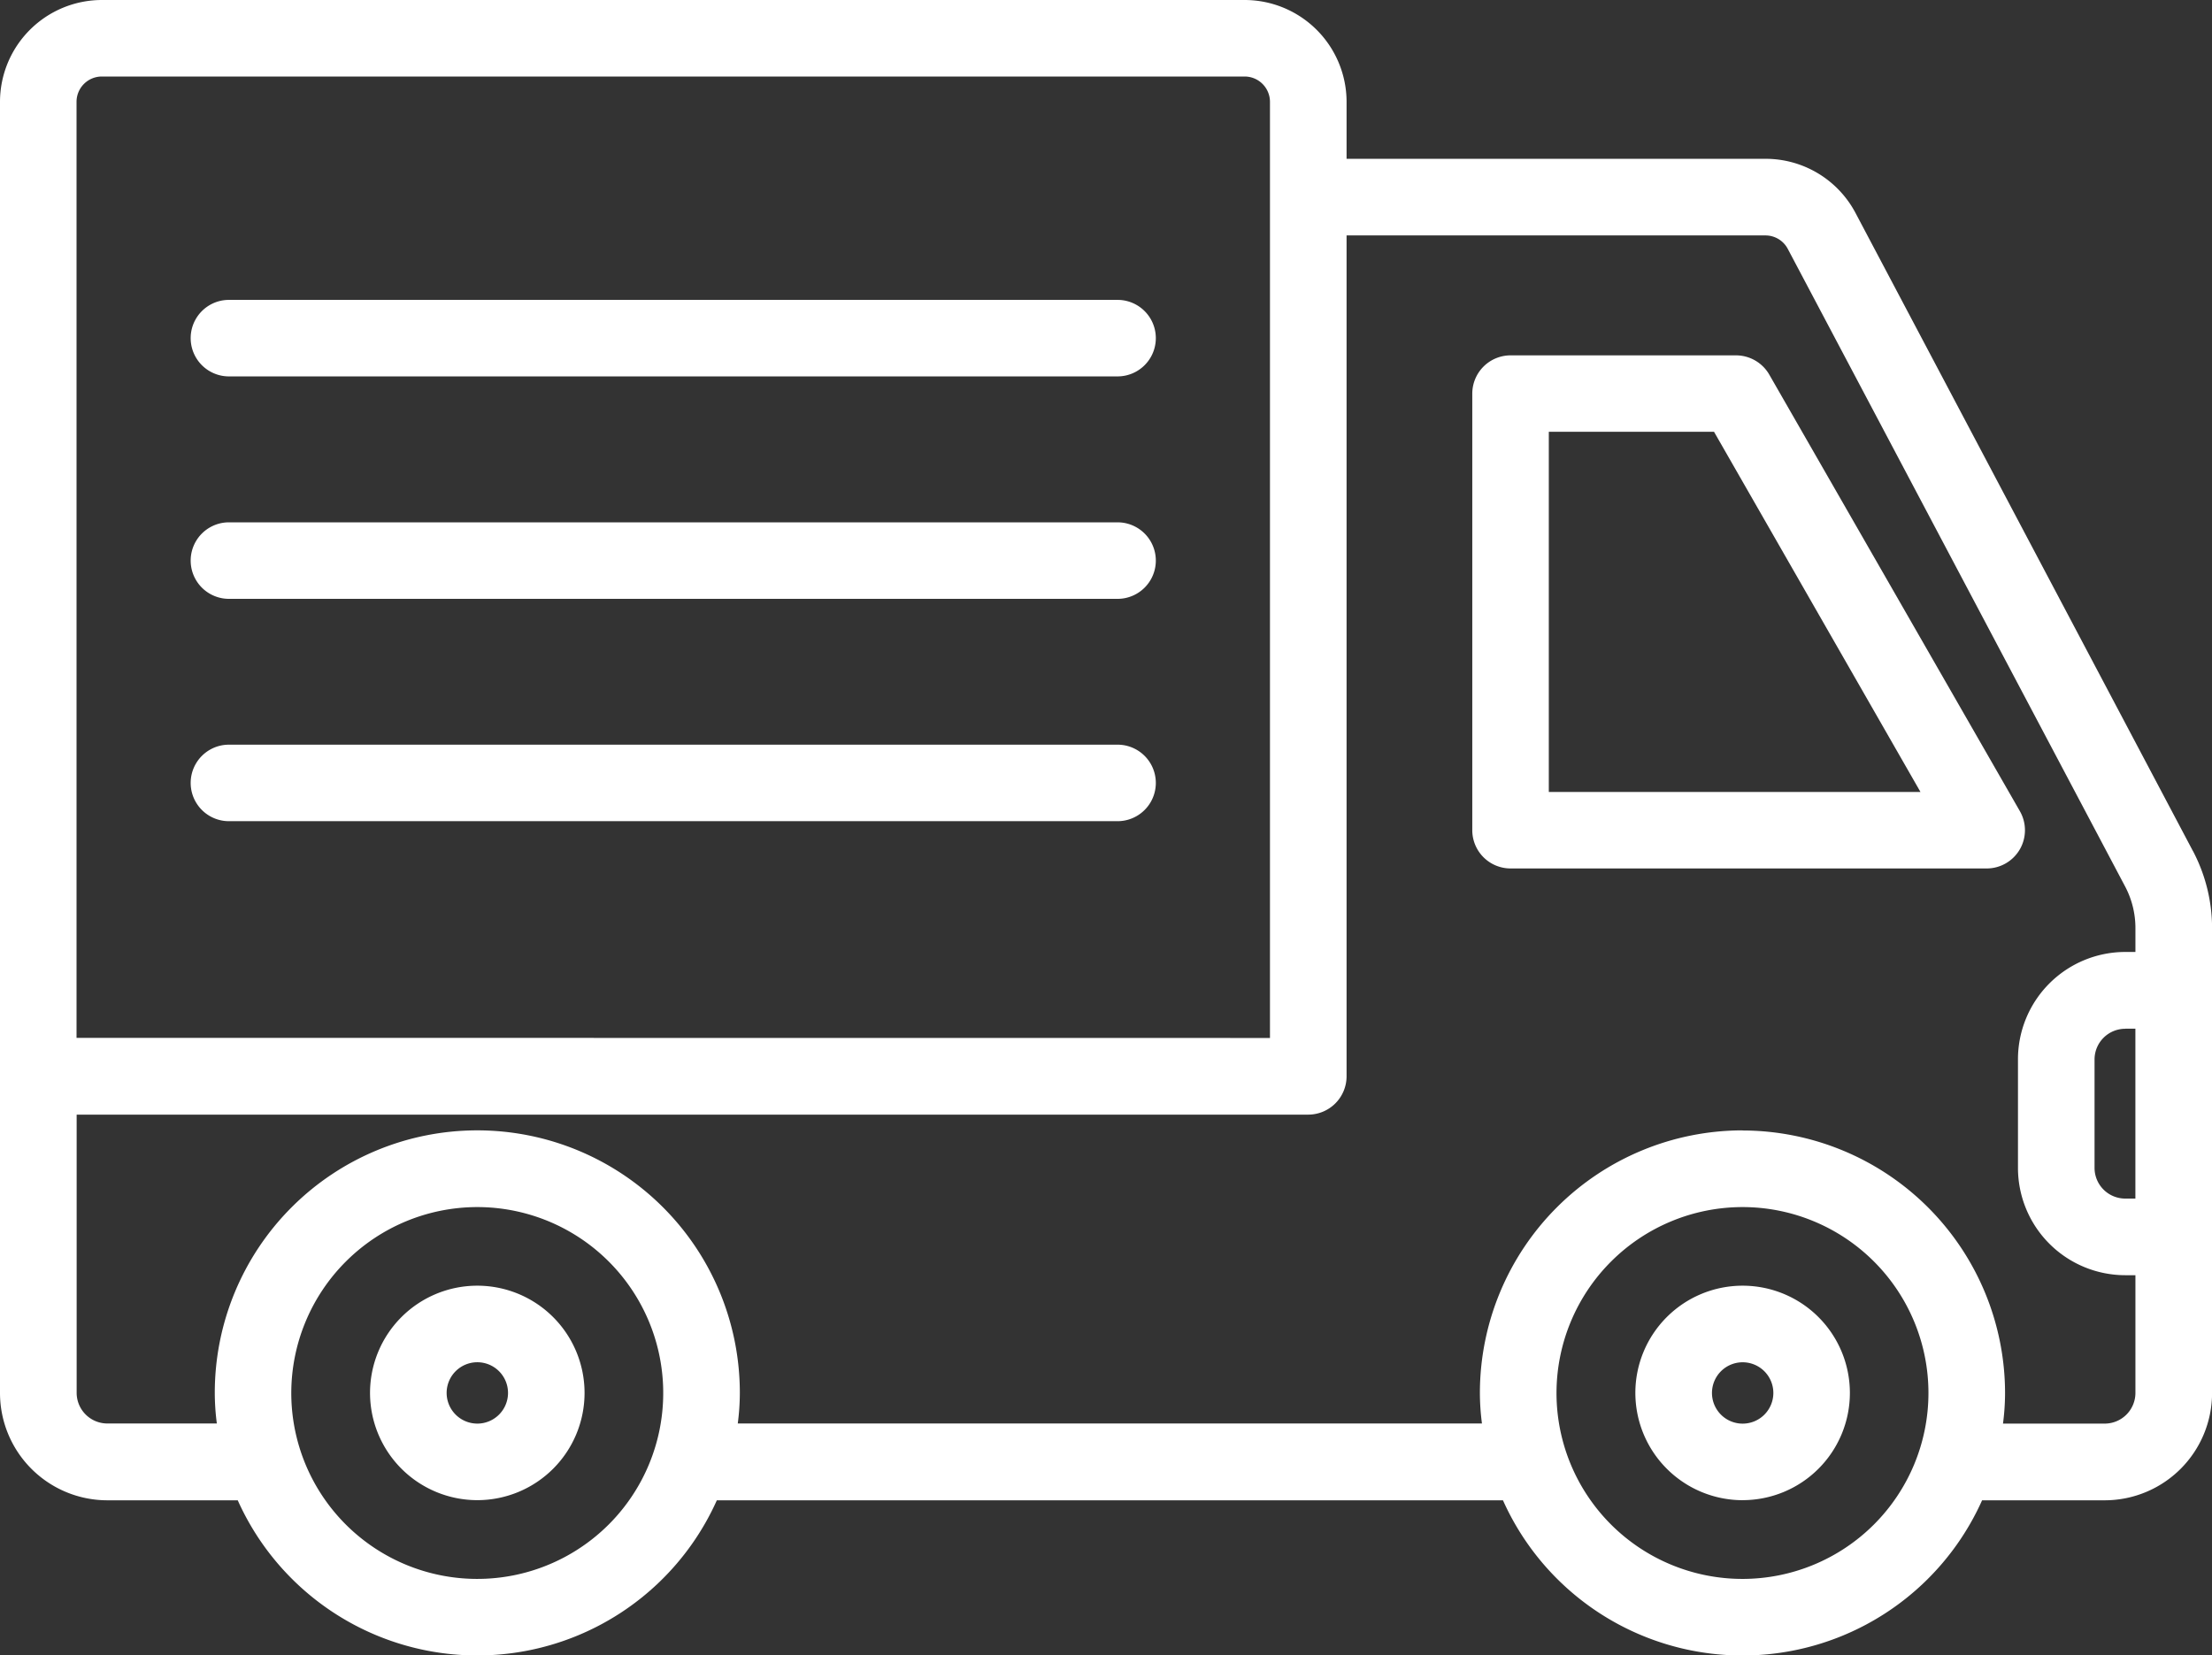 <svg xmlns="http://www.w3.org/2000/svg" xmlns:xlink="http://www.w3.org/1999/xlink" width="60.114" height="45" viewBox="0 0 60.114 45"><rect x="0" y="0" width="60.114" height="45" fill="#333333" stroke="none"/><defs><clipPath id="a"><rect width="60.114" height="45" fill="none"/></clipPath></defs><g transform="translate(0 0)" clip-path="url(#a)"><path d="M59.594,23.132,50.427,5.791a2.764,2.764,0,0,0-2.448-1.474H36.595V2.768A2.772,2.772,0,0,0,33.825,0H2.768A2.771,2.771,0,0,0,0,2.768v35.1a2.919,2.919,0,0,0,2.917,2.916H6.461a7.133,7.133,0,0,0,13.02,0H40.845a7.133,7.133,0,0,0,13.021,0H57.2a2.919,2.919,0,0,0,2.916-2.916V25.233a4.51,4.51,0,0,0-.52-2.1M47.355,32.813A5.054,5.054,0,1,1,42.3,37.866a5.059,5.059,0,0,1,5.053-5.053m-34.383,0a5.054,5.054,0,1,1-5.054,5.053,5.059,5.059,0,0,1,5.054-5.053m-10.89-4.6V2.768a.688.688,0,0,1,.686-.688H33.825a.689.689,0,0,1,.688.688V28.216Zm45.272,2.515a7.143,7.143,0,0,0-7.134,7.134,6.483,6.483,0,0,0,.056.834H20.05a6.483,6.483,0,0,0,.056-.834,7.134,7.134,0,1,0-14.269,0,6.483,6.483,0,0,0,.056.834H2.917a.835.835,0,0,1-.834-.834V30.3h33.47a1.043,1.043,0,0,0,1.042-1.041V6.4H47.979a.685.685,0,0,1,.607.367L57.754,24.1a2.416,2.416,0,0,1,.279,1.128v.65h-.276A2.918,2.918,0,0,0,54.841,28.8v2.95a2.918,2.918,0,0,0,2.916,2.915h.276v3.2a.835.835,0,0,1-.834.834H54.434a6.483,6.483,0,0,0,.056-.834,7.143,7.143,0,0,0-7.134-7.134m10.4-2.768h.276v4.619h-.276a.835.835,0,0,1-.834-.834V28.8a.835.835,0,0,1,.834-.834" transform="translate(0 0)" fill="#fff"/><path d="M42.711,37.128A2.915,2.915,0,1,0,39.8,34.214a2.918,2.918,0,0,0,2.915,2.915m-.833-2.915a.834.834,0,1,1,.833.834.834.834,0,0,1-.833-.834" transform="translate(4.643 3.652)" fill="#fff"/><path d="M11.921,37.128a2.915,2.915,0,1,0-2.916-2.915,2.917,2.917,0,0,0,2.916,2.915m-.834-2.915a.834.834,0,1,1,.834.834.835.835,0,0,1-.834-.834" transform="translate(1.051 3.652)" fill="#fff"/><path d="M50.711,22.079a1.042,1.042,0,0,0,0-1.039L43.9,9.172h0a1.045,1.045,0,0,0-.9-.521H36.87A1.042,1.042,0,0,0,35.83,9.69V21.559a1.041,1.041,0,0,0,1.04,1.04H49.81a1.041,1.041,0,0,0,.9-.519m-2.7-1.561h-10.1V10.729H42.4Z" transform="translate(4.181 1.009)" fill="#fff"/><path d="M29.83,7.3H5.681a1.04,1.04,0,1,0,0,2.08H29.83a1.04,1.04,0,1,0,0-2.08" transform="translate(0.541 0.852)" fill="#fff"/><path d="M29.83,12.715H5.681a1.04,1.04,0,1,0,0,2.08H29.83a1.04,1.04,0,1,0,0-2.08" transform="translate(0.541 1.484)" fill="#fff"/><path d="M29.83,18.128H5.681a1.04,1.04,0,1,0,0,2.08H29.83a1.04,1.04,0,1,0,0-2.08" transform="translate(0.541 2.115)" fill="#fff"/></g></svg>
